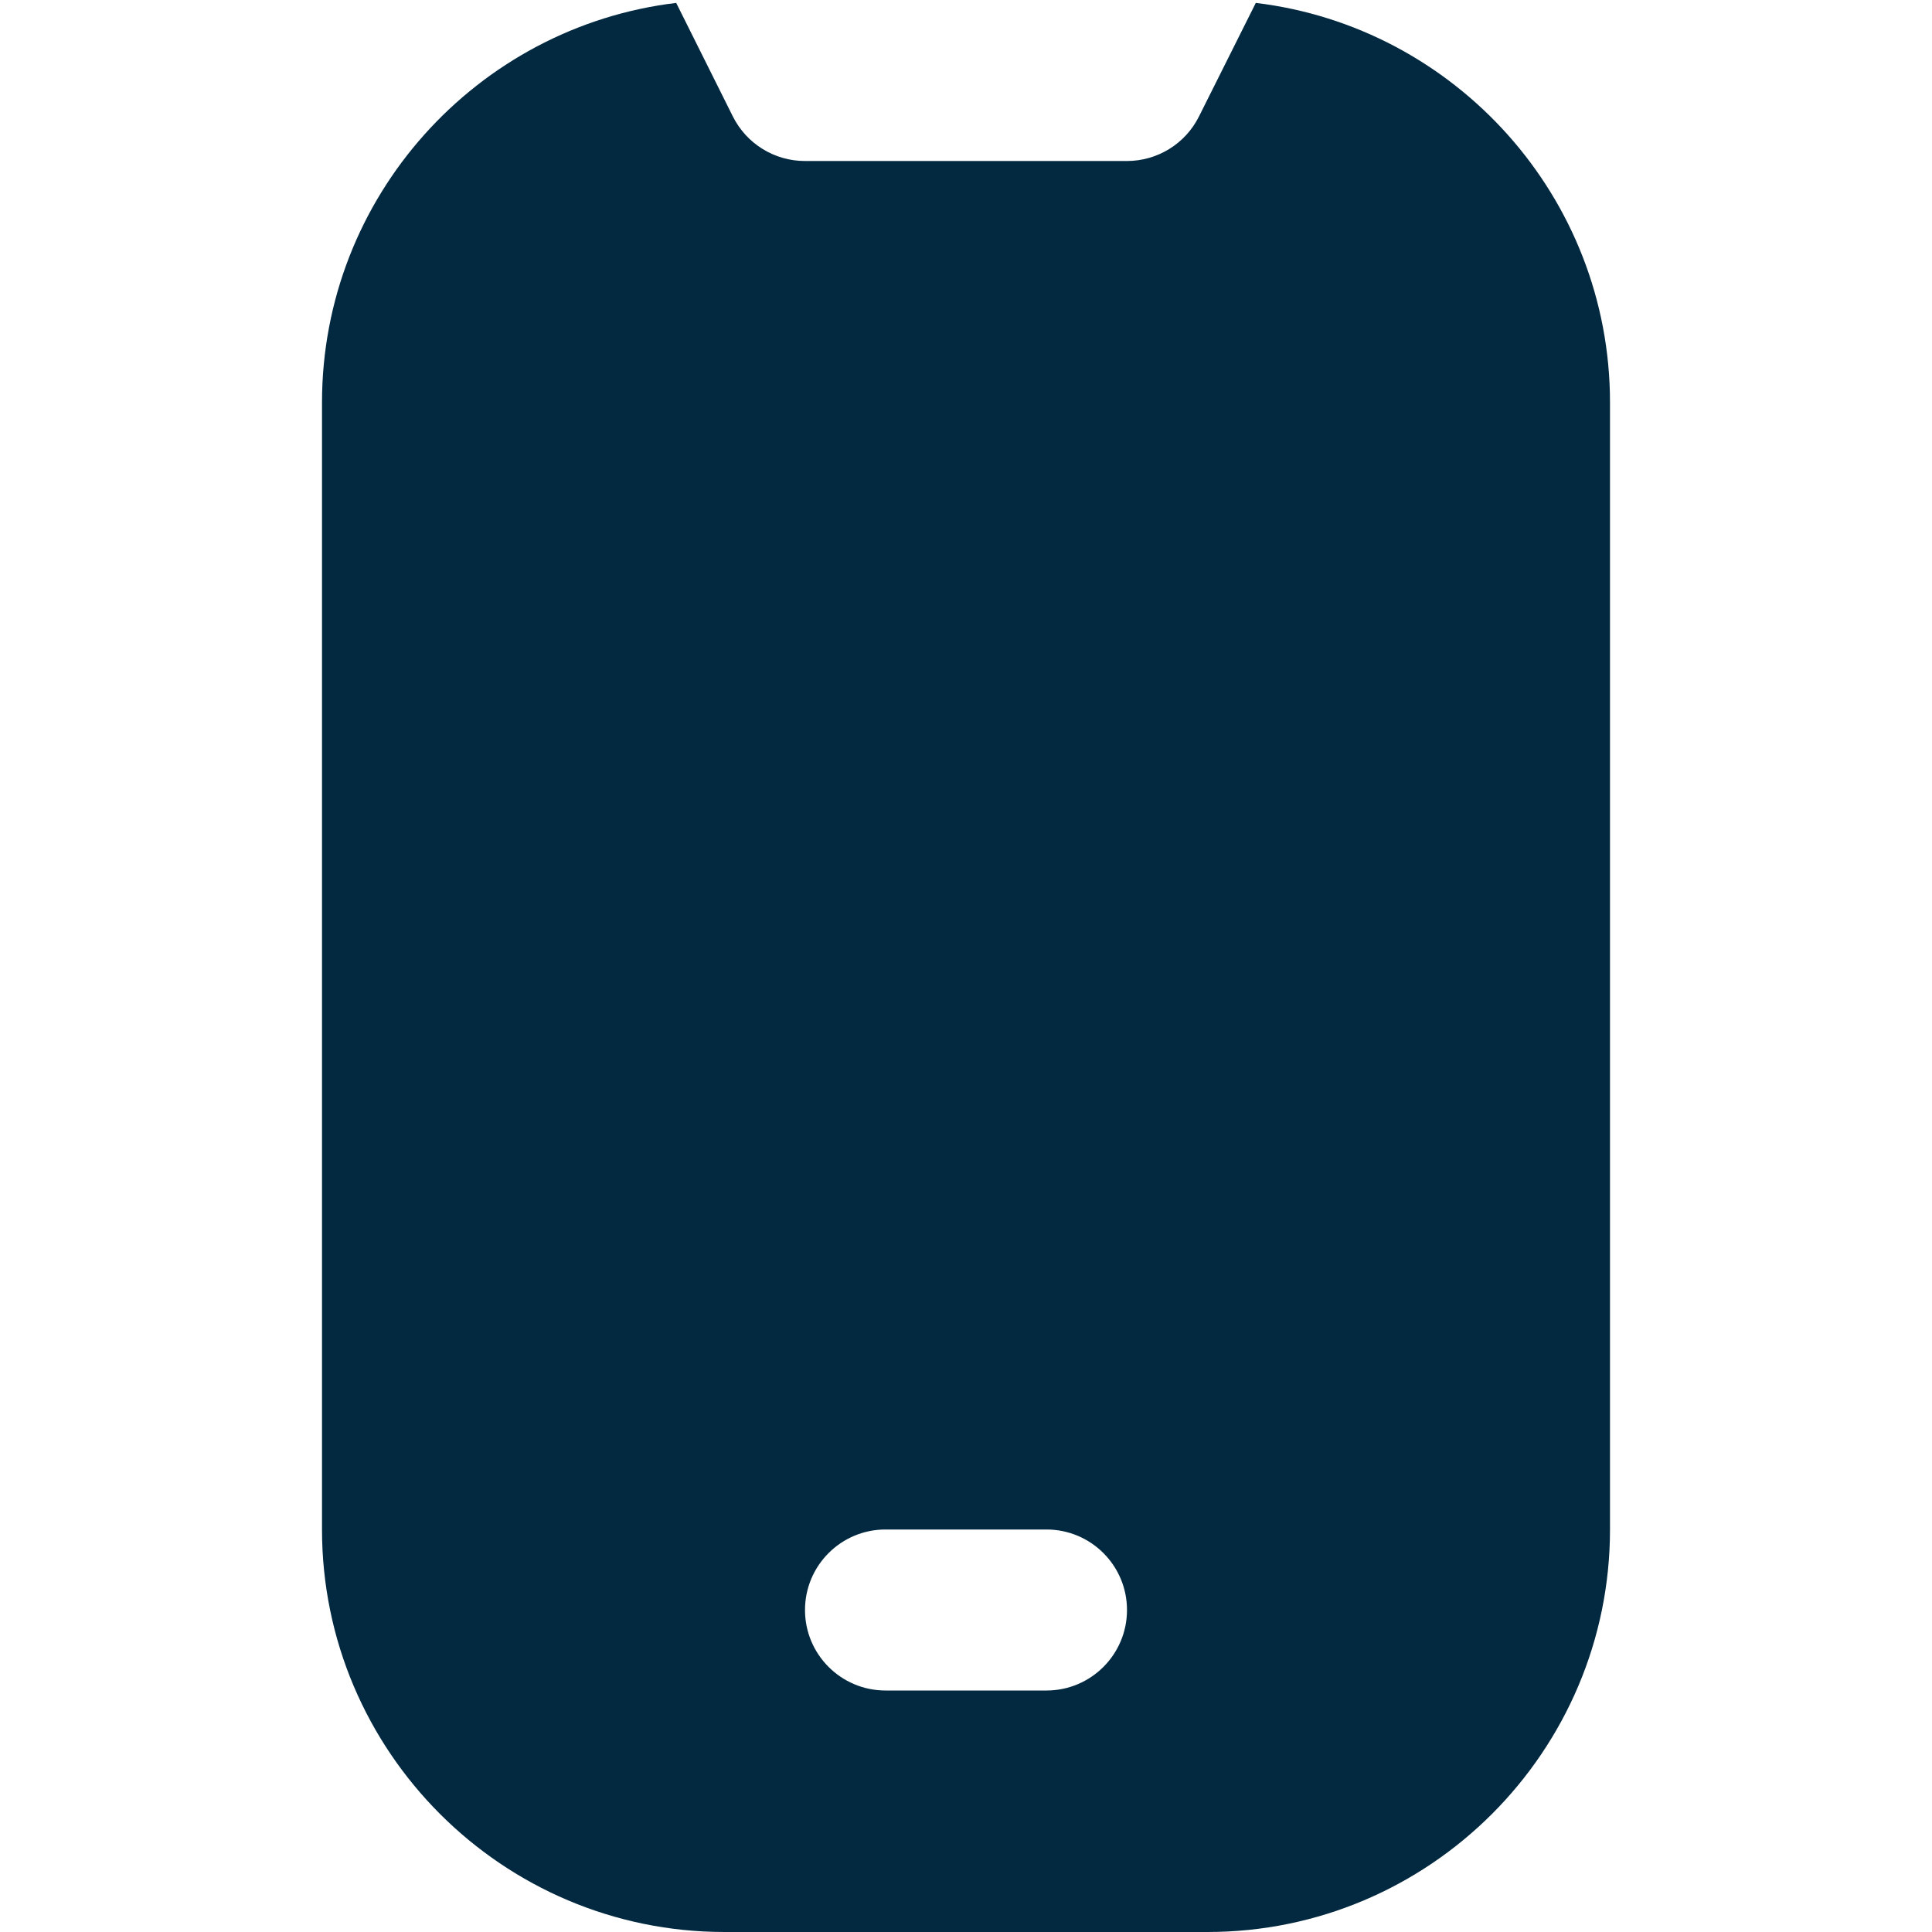 <?xml version="1.0" encoding="UTF-8"?> <svg xmlns="http://www.w3.org/2000/svg" width="24" height="24" viewBox="0 0 24 24" fill="none"><g clip-path="url(#clip0_130_929)"><path d="M15.6 0.036L14.894 1.447C14.725 1.786 14.378 2 13.999 2H9.999C9.62 2 9.274 1.786 9.104 1.447L8.4 0.036C5.925 0.333 4 2.446 4 5V19C4 21.757 6.243 24 9 24H15C17.757 24 20 21.757 20 19V5C20 2.446 18.075 0.334 15.6 0.036ZM13 21H11C10.448 21 10 20.552 10 20C10 19.448 10.448 19 11 19H13C13.552 19 14 19.448 14 20C14 20.552 13.552 21 13 21Z" fill="#032941"></path></g><defs><clipPath id="clip0_130_929"><rect width="24" height="24" fill="white"></rect></clipPath></defs></svg> 